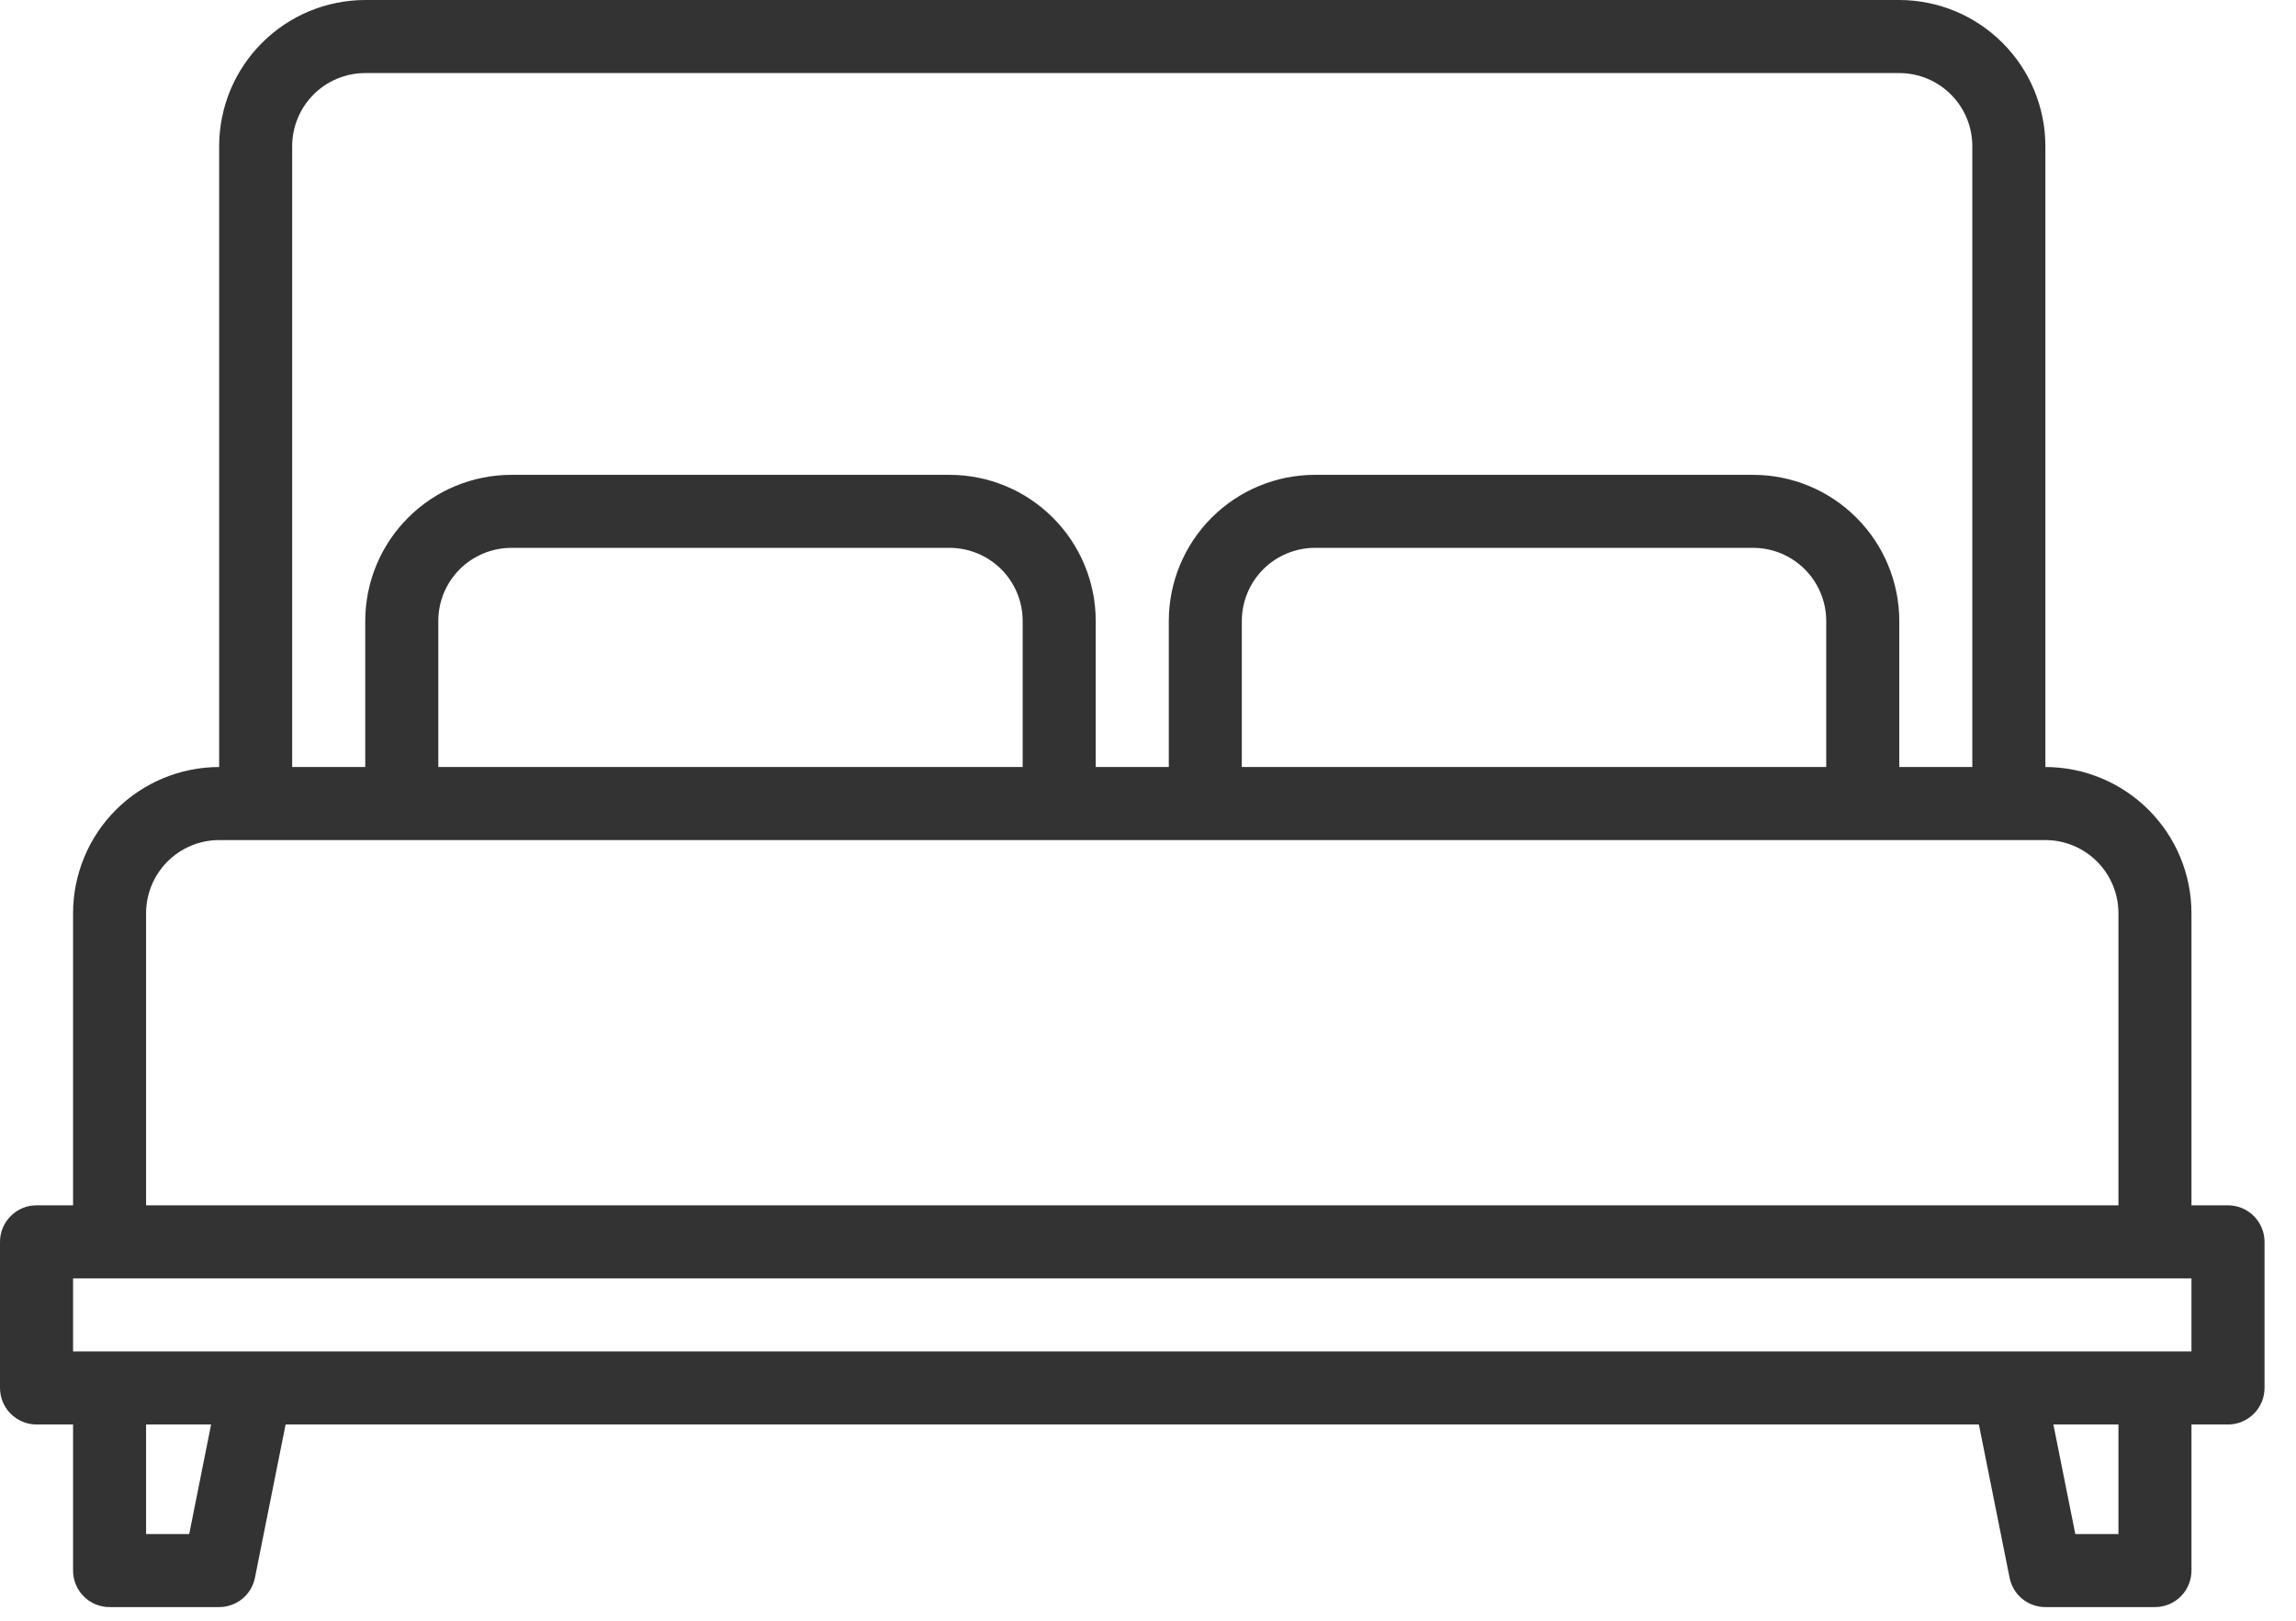 <svg width="51" height="36" viewBox="0 0 51 36" fill="none" xmlns="http://www.w3.org/2000/svg">
<path d="M49.489 26.773H48.678V20.282C48.677 19.422 48.335 18.597 47.726 17.989C47.118 17.381 46.293 17.038 45.433 17.037V3.245C45.432 2.385 45.09 1.56 44.481 0.952C43.873 0.343 43.048 0.001 42.188 0H8.113C7.253 0.001 6.428 0.343 5.82 0.952C5.211 1.56 4.869 2.385 4.868 3.245V17.037C4.007 17.038 3.183 17.381 2.574 17.989C1.966 18.597 1.624 19.422 1.623 20.282V26.773H0.811C0.596 26.773 0.39 26.858 0.238 27.011C0.085 27.163 0 27.369 0 27.584V30.829C0 31.045 0.085 31.251 0.238 31.403C0.39 31.555 0.596 31.641 0.811 31.641H1.623V34.886C1.623 35.101 1.708 35.307 1.86 35.46C2.012 35.612 2.219 35.697 2.434 35.697H4.868C5.055 35.697 5.237 35.632 5.382 35.514C5.527 35.395 5.626 35.229 5.663 35.045L6.344 31.641H43.956L44.638 35.045C44.674 35.229 44.774 35.395 44.919 35.514C45.064 35.632 45.245 35.697 45.433 35.697H47.867C48.082 35.697 48.288 35.612 48.441 35.46C48.593 35.307 48.678 35.101 48.678 34.886V31.641H49.489C49.705 31.641 49.911 31.555 50.063 31.403C50.215 31.251 50.301 31.045 50.301 30.829V27.584C50.301 27.369 50.215 27.163 50.063 27.011C49.911 26.858 49.705 26.773 49.489 26.773ZM6.49 3.245C6.491 2.815 6.662 2.403 6.966 2.098C7.27 1.794 7.683 1.623 8.113 1.623H42.188C42.618 1.623 43.03 1.794 43.334 2.098C43.639 2.403 43.81 2.815 43.81 3.245V17.037H42.188V13.792C42.187 12.932 41.844 12.107 41.236 11.499C40.628 10.89 39.803 10.548 38.943 10.547H29.207C28.346 10.548 27.522 10.89 26.913 11.499C26.305 12.107 25.963 12.932 25.962 13.792V17.037H24.339V13.792C24.338 12.932 23.996 12.107 23.387 11.499C22.779 10.89 21.954 10.548 21.094 10.547H11.358C10.498 10.548 9.673 10.89 9.065 11.499C8.456 12.107 8.114 12.932 8.113 13.792V17.037H6.49V3.245ZM40.565 13.792V17.037H27.584V13.792C27.585 13.362 27.756 12.95 28.06 12.645C28.364 12.341 28.777 12.17 29.207 12.169H38.943C39.373 12.17 39.785 12.341 40.089 12.645C40.393 12.95 40.565 13.362 40.565 13.792ZM22.716 13.792V17.037H9.736V13.792C9.736 13.362 9.907 12.95 10.211 12.645C10.516 12.341 10.928 12.17 11.358 12.169H21.094C21.524 12.17 21.936 12.341 22.241 12.645C22.545 12.95 22.716 13.362 22.716 13.792ZM3.245 20.282C3.246 19.852 3.417 19.44 3.721 19.136C4.025 18.832 4.438 18.66 4.868 18.66H45.433C45.863 18.66 46.276 18.832 46.58 19.136C46.884 19.44 47.055 19.852 47.056 20.282V26.773H3.245V20.282ZM4.203 34.075H3.245V31.641H4.689L4.203 34.075ZM47.056 34.075H46.098L45.611 31.641H47.056V34.075ZM48.678 30.018H1.623V28.396H48.678V30.018Z" fill="#333333"/>
</svg>
